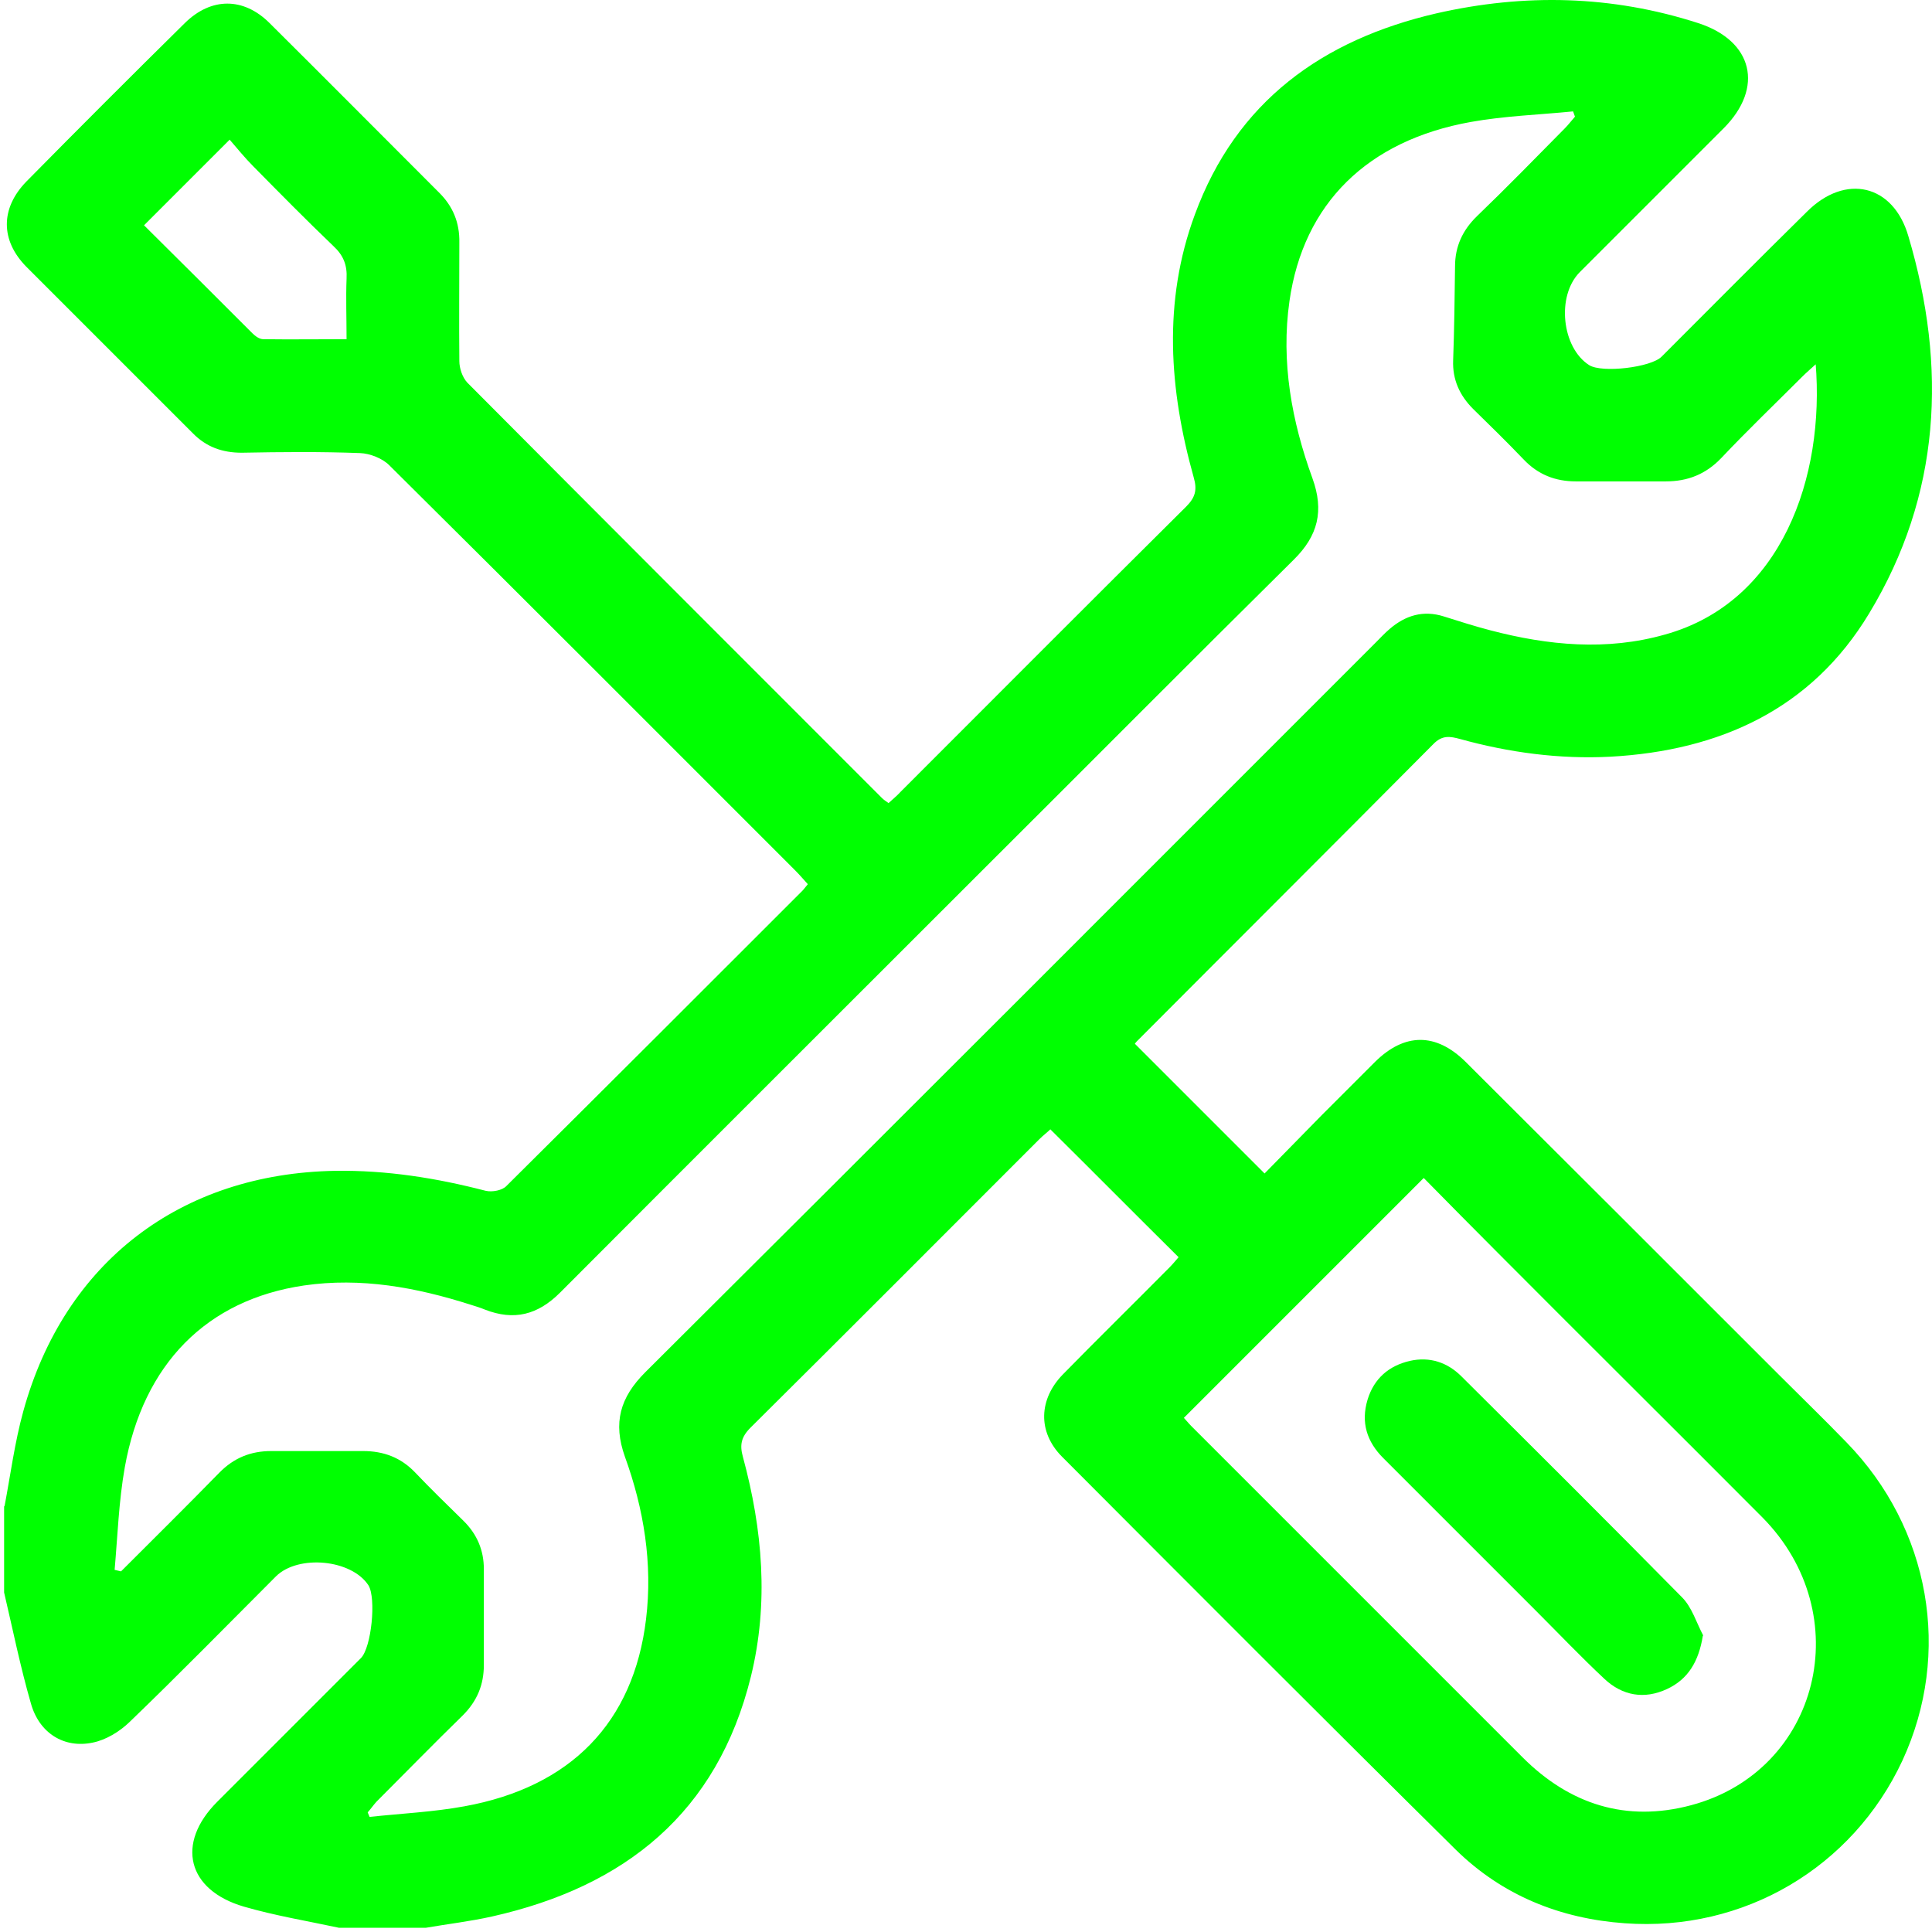 <?xml version="1.0" encoding="UTF-8"?> <svg xmlns="http://www.w3.org/2000/svg" width="423" height="423" viewBox="0 0 423 423" fill="none"><path d="M0.982 329.839C2.304 322.902 3.212 315.801 5.111 308.947C14.112 276.329 39.546 256.924 73.402 256.346C84.633 256.18 95.533 257.915 106.35 260.722C107.754 261.052 109.984 260.64 110.892 259.649C132.527 238.179 154.079 216.626 175.632 195.074C176.045 194.661 176.293 194.248 176.871 193.587C175.962 192.596 175.054 191.523 174.146 190.615C144.501 160.97 114.938 131.325 85.211 101.845C83.724 100.358 80.999 99.285 78.852 99.202C70.182 98.872 61.511 98.955 52.923 99.12C48.712 99.12 45.161 97.881 42.188 94.826C30.049 82.687 17.911 70.548 5.772 58.41C0.074 52.629 0.074 45.61 5.772 39.747C17.25 28.104 28.811 16.543 40.454 5.065C46.234 -0.633 53.336 -0.633 59.034 5.065C71.42 17.369 83.724 29.755 96.028 42.059C99.166 45.115 100.652 48.748 100.57 53.125C100.57 61.795 100.487 70.466 100.57 79.054C100.57 80.623 101.23 82.604 102.304 83.76C132.527 114.149 162.833 144.454 193.138 174.76C193.469 175.09 193.964 175.42 194.542 175.833C195.533 174.925 196.441 174.182 197.267 173.273C218.076 152.464 238.803 131.655 259.695 110.928C261.677 108.946 262.172 107.295 261.346 104.487C255.979 85.329 254.575 66.007 261.594 47.014C270.678 22.241 289.505 8.698 314.526 2.918C333.766 -1.459 352.924 -1.046 371.834 5.065C383.808 8.946 386.285 19.186 377.367 28.104C366.879 38.591 356.392 49.078 345.905 59.566C340.703 64.768 341.941 76.163 347.969 79.962C350.777 81.696 361.512 80.457 363.824 78.063C374.394 67.493 384.964 56.84 395.616 46.353C404.039 37.931 414.526 40.325 417.829 51.721C426.334 80.375 424.931 108.368 409.241 134.297C396.607 155.272 376.541 164.355 352.594 165.676C341.446 166.254 330.38 164.768 319.646 161.795C317.499 161.217 315.764 160.887 313.783 162.951C292.23 184.669 270.512 206.304 248.877 228.022C248.63 228.27 248.382 228.682 248.465 228.517C257.796 237.848 267.044 247.097 276.871 256.924C280.587 253.125 284.963 248.666 289.422 244.124C293.304 240.243 297.185 236.362 301.066 232.481C307.507 226.123 314.361 226.04 320.884 232.481C343.758 255.272 366.549 278.063 389.423 300.937C394.377 305.891 399.414 310.764 404.287 315.801C422.619 334.628 427.408 361.961 416.508 385.495C405.608 408.864 381.826 422.985 355.732 421.086C341.611 420.095 328.894 414.975 318.737 404.983C289.835 376.412 261.099 347.593 232.445 318.856C227.16 313.489 227.407 306.304 232.775 300.854C240.455 293.01 248.299 285.33 256.062 277.485C256.805 276.742 257.465 275.916 258.043 275.256C248.63 265.924 239.464 256.676 229.967 247.262C229.389 247.84 228.398 248.583 227.573 249.409C206.516 270.466 185.459 291.606 164.319 312.58C162.255 314.645 161.924 316.379 162.667 319.021C166.961 334.876 168.365 350.978 164.402 367.081C157.052 396.891 136.821 413.076 107.754 419.599C102.965 420.673 98.01 421.251 93.221 422.077H74.228C67.291 420.59 60.273 419.434 53.419 417.452C40.95 413.819 38.472 403.58 47.556 394.496C58.043 384.009 68.53 373.522 79.017 363.034C81.329 360.722 82.403 349.905 80.669 347.097C76.953 341.399 65.31 340.326 60.438 345.115C49.785 355.768 39.215 366.585 28.315 377.073C26.168 379.137 23.196 380.954 20.305 381.532C14.03 382.853 8.58 379.467 6.763 372.944C4.451 364.934 2.799 356.759 0.9 348.666C0.9 342.308 0.9 336.032 0.9 329.674L0.982 329.839ZM397.68 79.632C396.524 80.705 395.533 81.531 394.625 82.439C388.68 88.385 382.651 94.165 376.871 100.276C373.485 103.827 369.522 105.396 364.732 105.396C358.126 105.396 351.52 105.396 344.997 105.396C340.537 105.396 336.739 103.909 333.601 100.606C329.968 96.808 326.252 93.174 322.536 89.541C319.563 86.568 317.994 83.1 318.159 78.888C318.407 72.035 318.489 65.181 318.572 58.327C318.572 53.95 320.224 50.4 323.361 47.344C329.885 41.068 336.243 34.545 342.602 28.104C343.428 27.278 344.088 26.37 344.831 25.544C344.666 25.131 344.584 24.801 344.418 24.388C336.987 25.131 329.39 25.379 322.04 26.7C299.414 30.746 285.376 44.537 282.321 65.924C280.422 79.219 282.816 92.266 287.358 104.735C289.918 111.837 288.597 117.287 283.229 122.571C260.686 144.867 238.308 167.411 215.847 189.789C184.798 220.838 153.667 251.886 122.618 283.018C117.746 287.89 112.543 289.211 106.185 286.734C105.194 286.321 104.121 285.991 103.047 285.66C91.156 281.862 79.017 279.632 66.548 281.449C45.243 284.587 31.371 298.625 27.324 321.251C26.003 328.683 25.756 336.197 25.095 343.712L26.499 344.042C33.683 336.858 40.867 329.756 47.969 322.489C51.189 319.186 54.905 317.7 59.364 317.7C66.053 317.7 72.824 317.7 79.513 317.7C83.972 317.7 87.77 319.104 90.908 322.407C94.294 325.958 97.845 329.426 101.396 332.894C104.451 335.867 105.937 339.418 105.937 343.546C105.937 350.565 105.937 357.584 105.937 364.521C105.937 368.897 104.451 372.448 101.313 375.586C94.955 381.779 88.679 388.22 82.403 394.496C81.742 395.239 81.164 396.065 80.504 396.808C80.669 397.139 80.751 397.469 80.917 397.799C87.853 397.056 94.872 396.726 101.643 395.487C124.93 391.276 138.72 377.155 141.445 354.529C142.932 342.308 140.95 330.334 136.821 318.939C134.179 311.507 135.747 305.974 141.28 300.441C194.707 247.262 247.969 193.918 301.314 140.573C302.304 139.582 303.213 138.591 304.286 137.683C307.754 134.71 311.636 133.554 316.095 134.958C319.48 136.031 322.866 137.105 326.334 138.013C338.968 141.316 351.768 142.555 364.567 138.922C390.083 131.82 399.58 104.487 397.515 79.466L397.68 79.632ZM259.199 310.433C259.612 310.846 260.19 311.589 260.851 312.25C285.046 336.445 309.158 360.557 333.353 384.752C343.675 395.074 356.062 399.038 370.265 395.239C398.424 387.725 406.846 353.456 385.872 332.233C366.714 312.993 347.391 293.835 328.233 274.595C322.618 268.98 317.086 263.365 311.718 257.914C294.129 275.503 276.871 292.762 259.282 310.351L259.199 310.433ZM31.618 49.409C39.546 57.253 47.391 65.098 55.235 72.943C55.896 73.604 56.804 74.264 57.63 74.264C63.575 74.347 69.604 74.264 75.879 74.264C75.879 69.557 75.714 65.263 75.879 61.052C76.045 58.079 75.219 55.932 72.989 53.868C67.044 48.17 61.263 42.307 55.483 36.444C53.584 34.545 51.932 32.48 50.281 30.581C43.675 37.187 37.729 43.133 31.536 49.326L31.618 49.409Z" fill="#00FF01"></path><path d="M372.825 358.161C371.916 363.777 369.604 367.658 364.98 369.805C360.025 372.117 355.236 371.291 351.272 367.575C346.153 362.786 341.363 357.749 336.408 352.794C325.261 341.646 314.113 330.498 302.882 319.268C299.249 315.635 297.928 311.423 299.414 306.469C300.818 301.844 304.038 299.037 308.663 297.963C313.039 296.972 316.92 298.293 319.976 301.349C336.161 317.451 352.263 333.471 368.283 349.739C370.43 351.886 371.421 355.271 372.907 358.079L372.825 358.161Z" fill="#00FF01"></path></svg> 